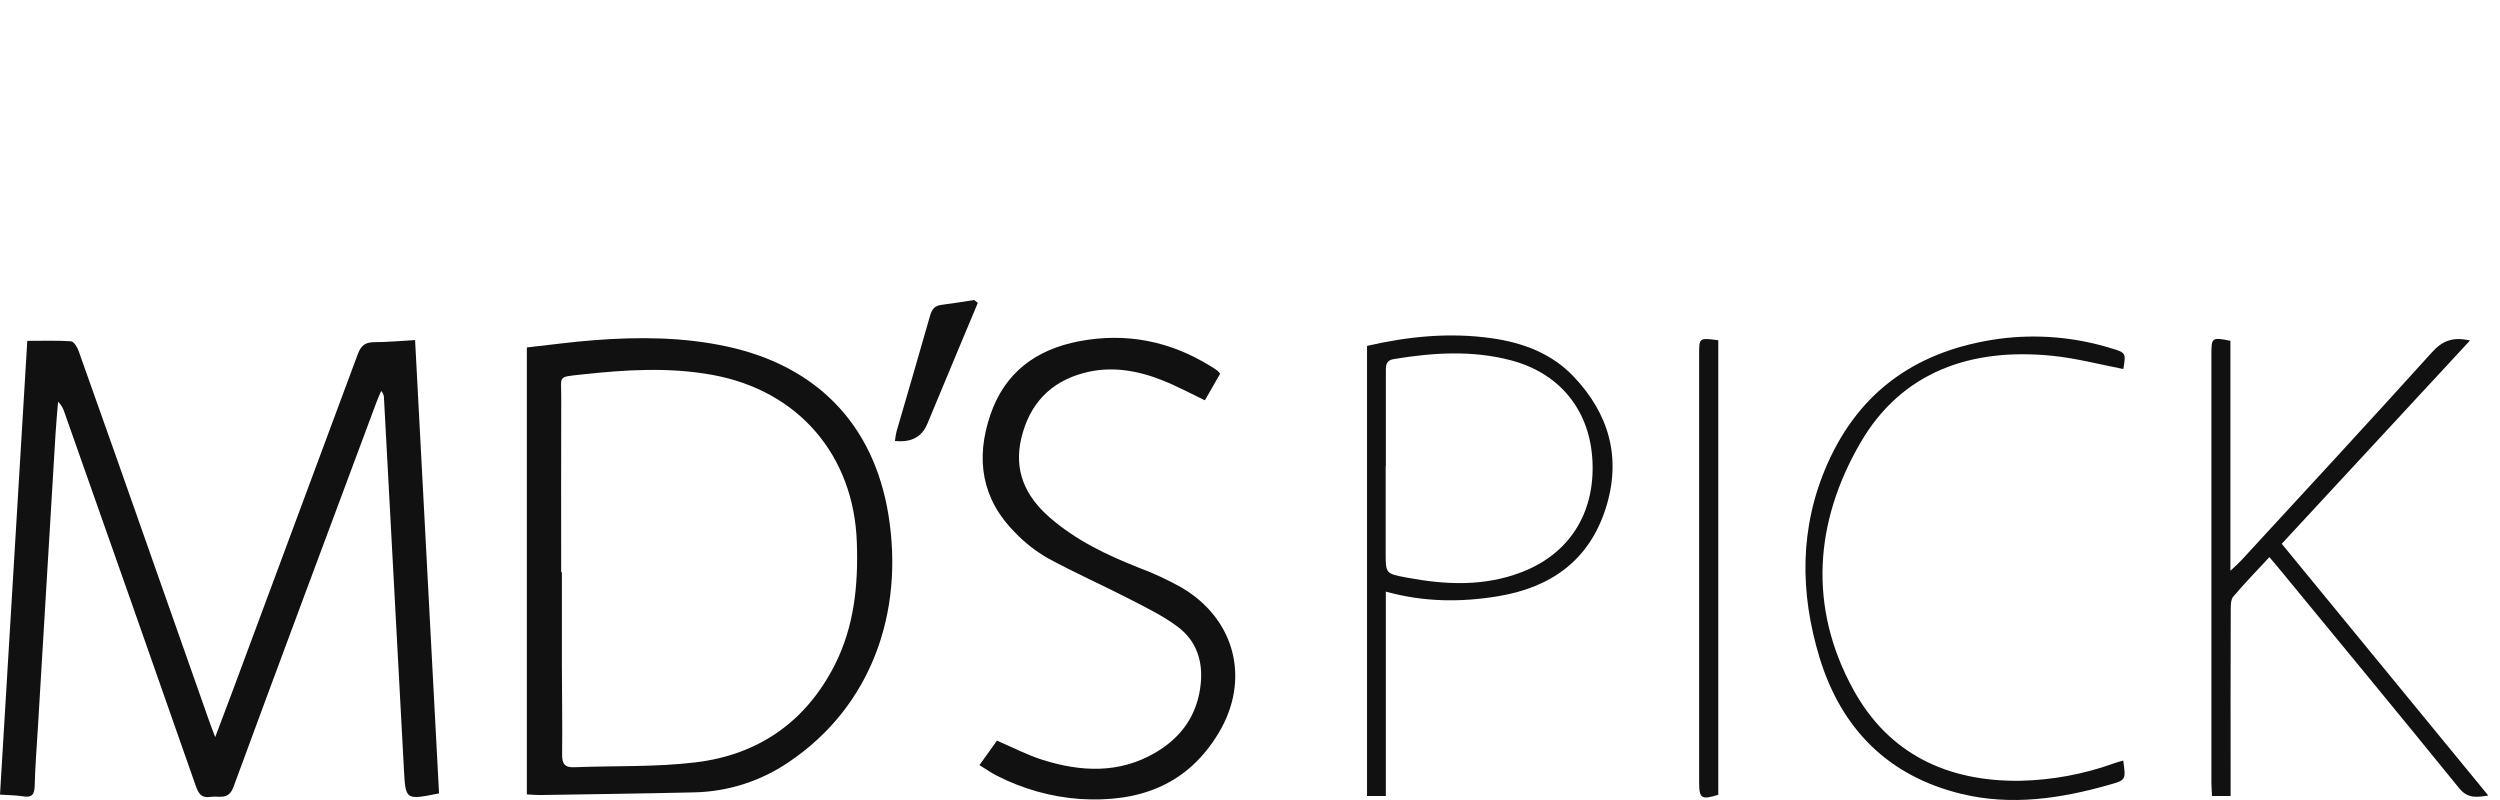 <svg width="200" height="64" viewBox="0 0 200 64" fill="none" xmlns="http://www.w3.org/2000/svg">
<path fill-rule="evenodd" clip-rule="evenodd" d="M17.217 58.971C17.771 57.515 18.219 56.325 18.662 55.133C21.984 46.205 25.303 37.274 28.619 28.341C28.875 27.649 29.217 27.377 29.931 27.374C30.974 27.374 32.015 27.272 33.207 27.207C33.849 39.35 34.488 51.437 35.123 63.469C32.434 64.013 32.445 64.013 32.314 61.544C31.786 51.627 31.253 41.71 30.715 31.794C30.711 31.599 30.629 31.414 30.488 31.279C30.361 31.583 30.224 31.886 30.108 32.202C26.288 42.455 22.453 52.691 18.677 62.958C18.269 64.065 17.496 63.636 16.811 63.753C16.126 63.869 15.873 63.476 15.665 62.882C12.172 52.905 8.665 42.931 5.145 32.96C5.05 32.647 4.878 32.363 4.645 32.133C4.577 32.992 4.494 33.85 4.442 34.717C3.966 42.572 3.494 50.427 3.027 58.285C2.934 59.82 2.811 61.354 2.774 62.898C2.755 63.612 2.504 63.821 1.827 63.705C1.284 63.616 0.72 63.62 0 63.57C0.727 51.471 1.454 39.407 2.183 27.268C3.418 27.268 4.553 27.228 5.677 27.303C5.906 27.322 6.179 27.761 6.284 28.06C8.324 33.792 10.351 39.529 12.365 45.272C13.815 49.388 15.264 53.505 16.713 57.622C16.839 57.986 16.979 58.344 17.217 58.971Z" fill="#111111"/>
<path fill-rule="evenodd" clip-rule="evenodd" d="M44.893 45.777H44.951V53.063C44.951 55.492 45.001 57.921 44.969 60.349C44.958 61.088 45.165 61.411 45.938 61.379C49.19 61.25 52.471 61.379 55.69 60.983C60.673 60.37 64.449 57.758 66.763 53.231C68.343 50.129 68.67 46.79 68.546 43.363C68.299 36.415 63.875 31.26 57.035 30C53.514 29.35 49.996 29.581 46.475 29.966C44.593 30.173 44.904 30.049 44.899 31.767C44.884 36.424 44.893 41.097 44.893 45.777ZM42.148 63.551V27.797C43.95 27.598 45.736 27.351 47.53 27.214C51.099 26.941 54.669 26.96 58.182 27.726C65.314 29.279 69.891 33.917 71.074 41.183C72.345 48.994 69.701 56.501 63.154 60.931C60.913 62.475 58.269 63.329 55.547 63.389C51.43 63.485 47.31 63.536 43.193 63.603C42.879 63.607 42.575 63.573 42.148 63.551Z" fill="#111111"/>
<path fill-rule="evenodd" clip-rule="evenodd" d="M97.612 29.895C97.191 30.633 96.796 31.321 96.392 32.024C95.246 31.48 94.177 30.899 93.044 30.447C91.014 29.629 88.895 29.26 86.731 29.83C84.016 30.546 82.357 32.325 81.707 35.051C81.091 37.635 82.017 39.683 83.949 41.374C86.04 43.203 88.491 44.384 91.051 45.395C92.261 45.845 93.433 46.389 94.558 47.023C98.835 49.555 100.055 54.387 97.484 58.65C94.965 62.836 91.079 64.214 86.393 63.919C84.089 63.751 81.842 63.123 79.784 62.074C79.323 61.847 78.902 61.542 78.356 61.208L79.756 59.252C81.002 59.785 82.155 60.389 83.362 60.774C86.45 61.754 89.536 61.917 92.454 60.197C94.565 58.951 95.837 57.127 96.065 54.627C96.23 52.833 95.685 51.273 94.29 50.197C93.112 49.295 91.739 48.633 90.414 47.948C88.233 46.824 85.985 45.829 83.828 44.657C82.869 44.107 81.994 43.423 81.227 42.627C78.525 39.931 78.027 36.71 79.23 33.183C80.386 29.8 82.879 27.964 86.306 27.305C90.067 26.582 93.576 27.276 96.826 29.28C97.01 29.393 97.195 29.507 97.366 29.631C97.457 29.711 97.539 29.799 97.612 29.895Z" fill="#111111"/>
<path fill-rule="evenodd" clip-rule="evenodd" d="M197.599 27.241L182.539 43.504C188.041 50.206 193.511 56.873 199.062 63.64C198.101 63.801 197.401 63.882 196.722 63.044C191.977 57.194 187.177 51.389 182.395 45.571C182.144 45.264 181.886 44.965 181.552 44.568C180.544 45.655 179.566 46.661 178.662 47.73C178.461 47.968 178.459 48.42 178.459 48.774C178.445 53.386 178.442 58 178.449 62.616V63.679H176.96C176.942 63.29 176.912 62.93 176.912 62.572V28.342C176.912 27.001 176.955 26.969 178.433 27.263V45.661C178.841 45.275 179.079 45.074 179.287 44.847C184.387 39.31 189.508 33.774 194.554 28.186C195.408 27.235 196.268 26.934 197.599 27.241Z" fill="#111111"/>
<path fill-rule="evenodd" clip-rule="evenodd" d="M110.869 37.297H110.854V44.214C110.854 45.892 110.854 45.89 112.532 46.206C115.623 46.789 118.696 46.933 121.704 45.783C125.523 44.325 127.593 41.086 127.398 36.91C127.213 32.875 124.836 29.886 120.911 28.835C117.79 28.001 114.636 28.21 111.498 28.727C110.919 28.823 110.865 29.166 110.869 29.649C110.876 32.194 110.869 34.747 110.869 37.297ZM110.867 47.329V63.679H109.363V27.672C112.641 26.914 115.948 26.582 119.305 27.054C121.8 27.405 124.103 28.254 125.872 30.105C128.725 33.095 129.734 36.625 128.468 40.634C127.143 44.834 124.067 47.001 119.849 47.697C116.884 48.188 113.92 48.176 110.867 47.329Z" fill="#111111"/>
<path fill-rule="evenodd" clip-rule="evenodd" d="M169.858 60.842C170.079 62.396 170.081 62.404 168.728 62.786C164.838 63.893 160.892 64.48 156.9 63.507C151.046 62.083 147.303 58.297 145.567 52.619C143.987 47.423 143.944 42.199 146.19 37.116C148.842 31.112 153.573 27.975 159.962 27.1C162.959 26.708 166.005 26.968 168.893 27.862C170.077 28.215 170.079 28.232 169.867 29.523C167.975 29.154 166.097 28.658 164.188 28.464C157.744 27.811 152.155 29.693 148.83 35.429C145.172 41.735 144.64 48.545 148.256 55.149C151.083 60.316 155.778 62.531 161.592 62.463C164.147 62.409 166.677 61.943 169.083 61.08C169.31 60.994 169.544 60.935 169.858 60.842Z" fill="#111111"/>
<path fill-rule="evenodd" clip-rule="evenodd" d="M137.463 27.22V63.578C136.111 64.007 135.93 63.888 135.93 62.559V28.352C135.93 27.017 135.93 27.017 137.463 27.22Z" fill="#111111"/>
<path fill-rule="evenodd" clip-rule="evenodd" d="M78.225 24.229C76.881 27.448 75.53 30.664 74.196 33.887C73.725 35.022 72.854 35.396 71.594 35.282C71.622 35.026 71.665 34.771 71.723 34.52C72.62 31.425 73.533 28.335 74.412 25.236C74.558 24.725 74.79 24.452 75.322 24.388C76.197 24.28 77.066 24.131 77.937 24L78.225 24.229Z" fill="#111111"/>
</svg>
